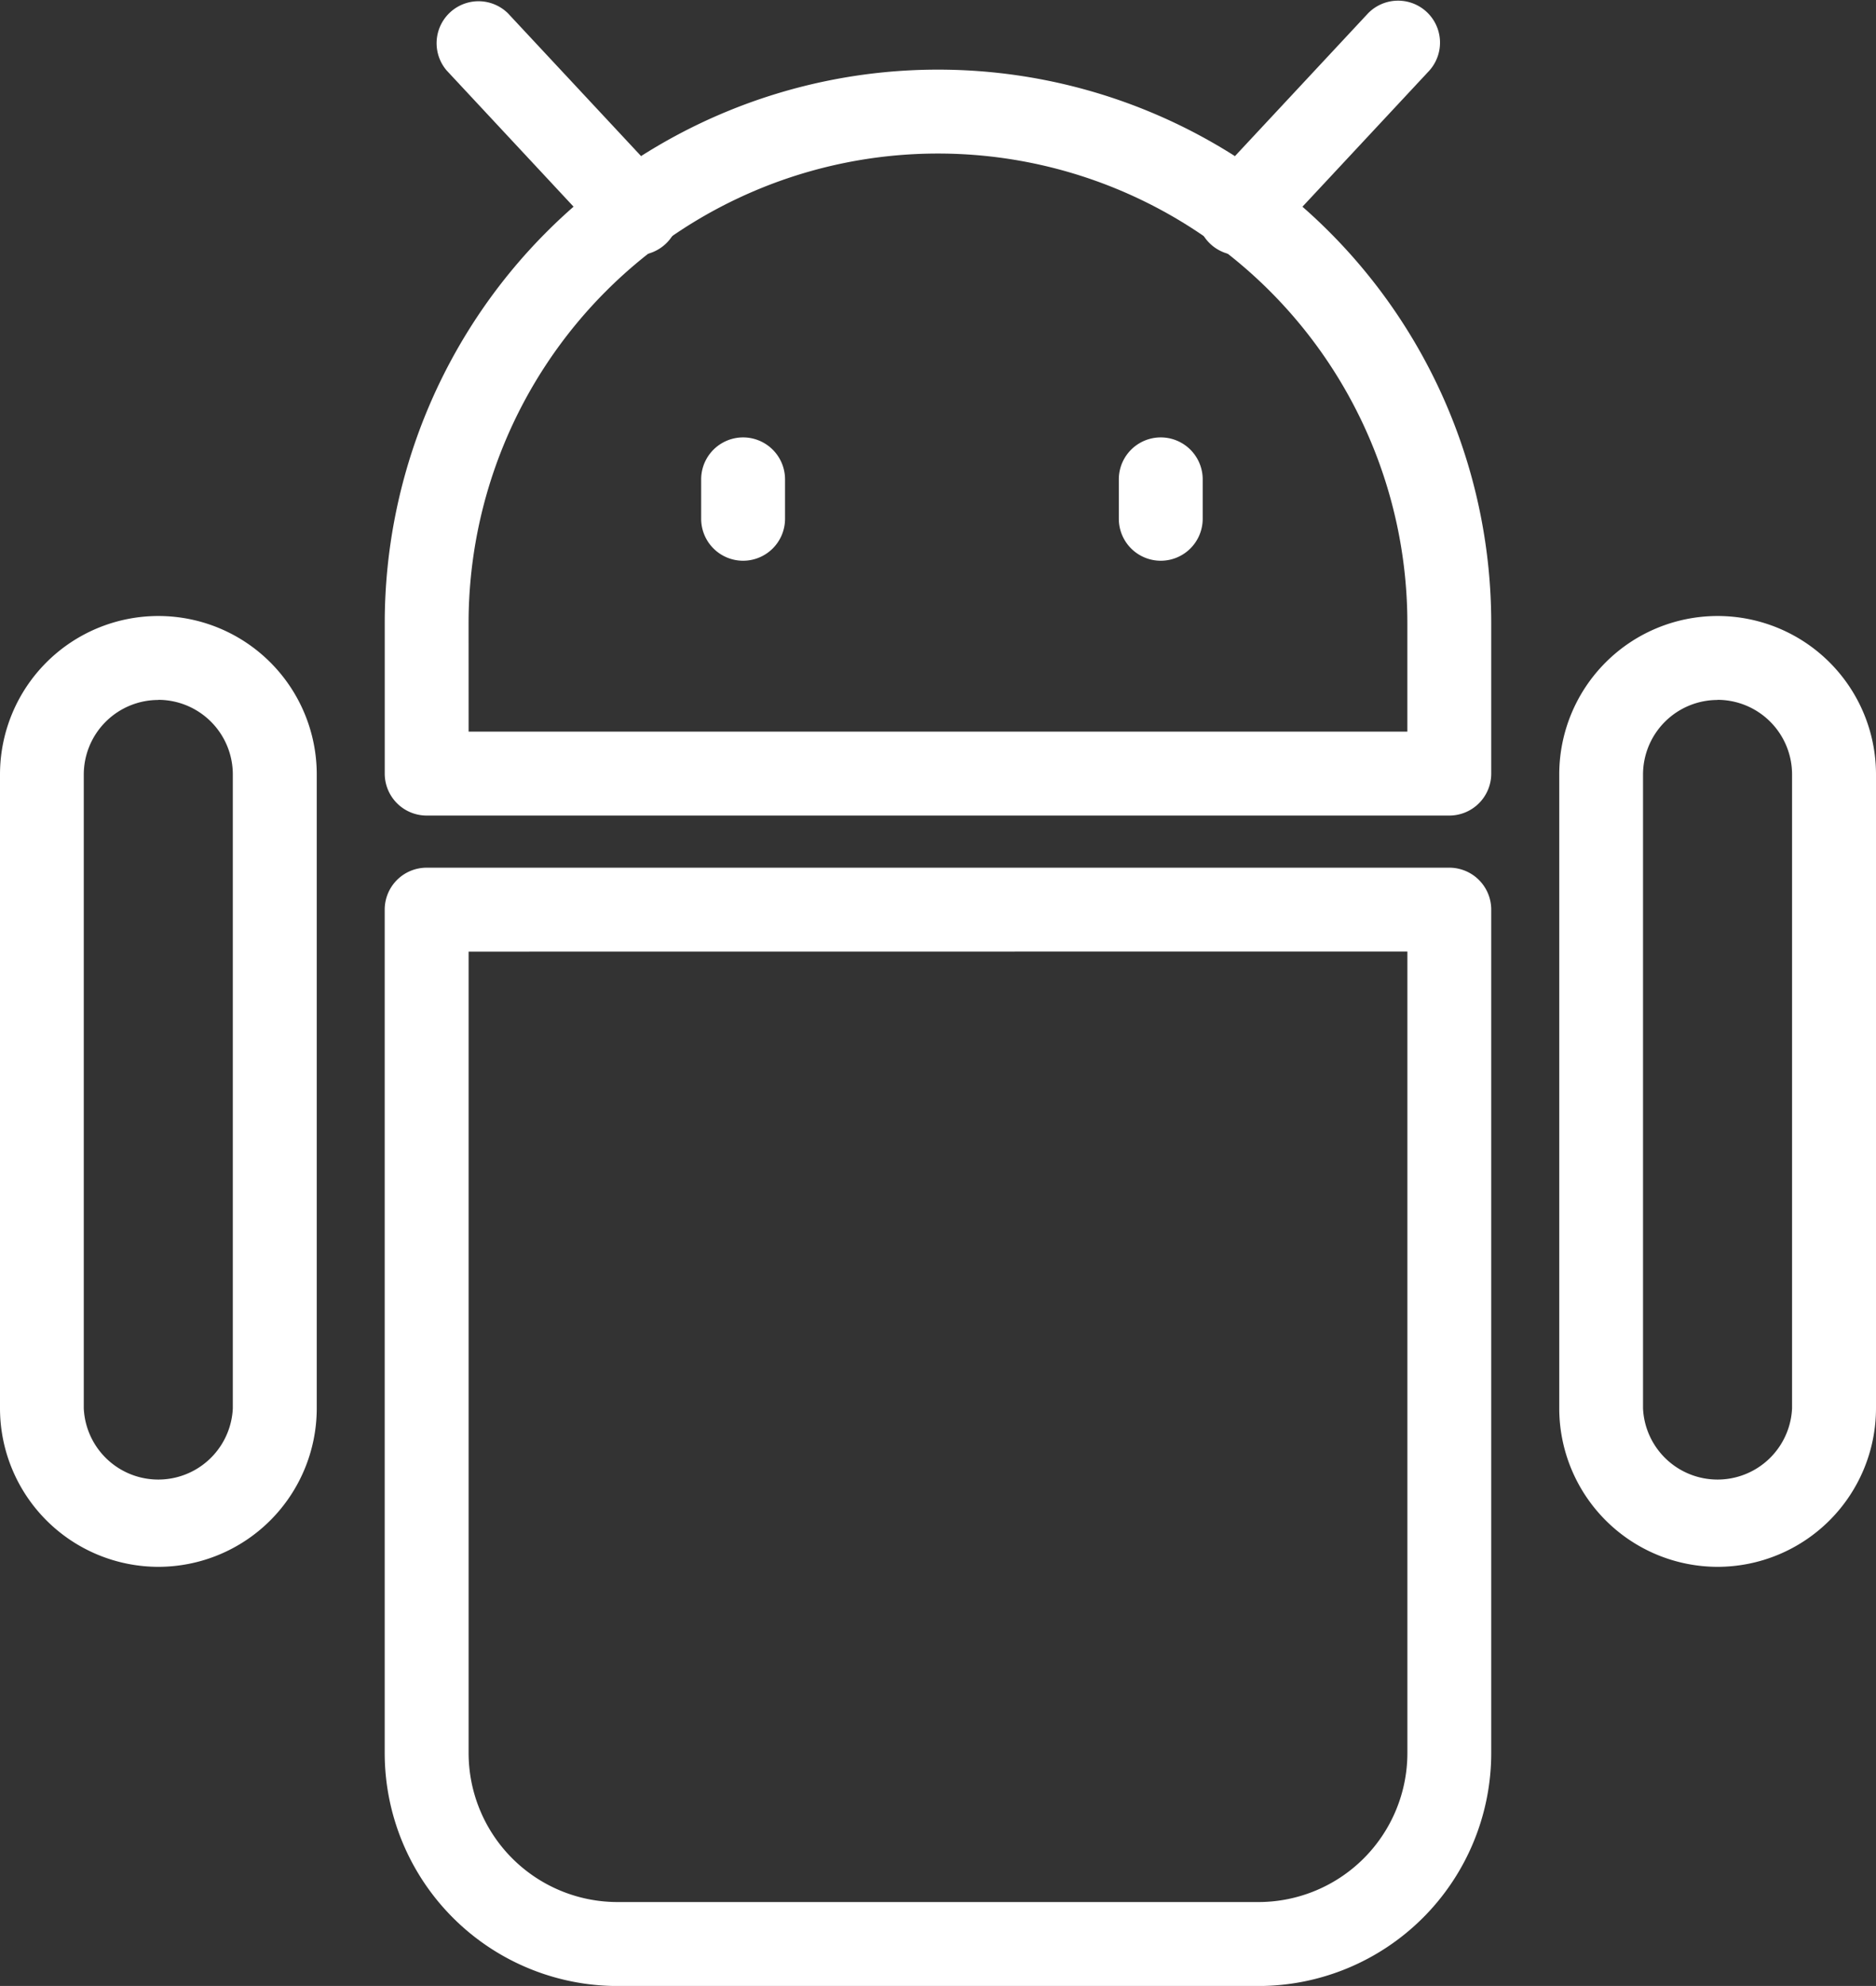 <svg id="Grupo_343" data-name="Grupo 343" xmlns="http://www.w3.org/2000/svg" xmlns:xlink="http://www.w3.org/1999/xlink" width="57.84" height="61.193" viewBox="0 0 57.84 61.193">
  <rect x="0" y="0" width="57.84" height="61.193" fill="#333333" stroke="none"/>
  <defs>
    <clipPath id="clip-path">
      <rect id="Rectángulo_342" data-name="Rectángulo 342" width="57.84" height="61.193" fill="#fff"/>
    </clipPath>
  </defs>
  <g id="Grupo_342" data-name="Grupo 342" clip-path="url(#clip-path)">
    <path id="Trazado_543" data-name="Trazado 543" d="M54.468,96.5H34.7a7.182,7.182,0,0,1-7.174-7.174V63.334a1.293,1.293,0,0,1,1.293-1.293H60.349a1.293,1.293,0,0,1,1.293,1.293V89.324A7.182,7.182,0,0,1,54.468,96.5M30.113,64.627v24.7A4.594,4.594,0,0,0,34.7,93.913H54.468a4.594,4.594,0,0,0,4.589-4.589v-24.7Z" transform="translate(-15.665 -35.305)" fill="#fff"/>
    <path id="Trazado_544" data-name="Trazado 544" d="M60.349,27.963H28.82a1.293,1.293,0,0,1-1.293-1.293V22.036a17.057,17.057,0,0,1,34.115,0V26.67a1.293,1.293,0,0,1-1.293,1.293M30.113,25.377H59.056V22.036a14.472,14.472,0,0,0-28.944,0Z" transform="translate(-15.665 -2.833)" fill="#fff"/>
    <path id="Trazado_545" data-name="Trazado 545" d="M4.883,73.346A4.888,4.888,0,0,1,0,68.464V48.931a4.883,4.883,0,0,1,9.766,0V68.464a4.888,4.888,0,0,1-4.883,4.882m0-26.711a2.3,2.3,0,0,0-2.3,2.3V68.464a2.3,2.3,0,0,0,4.595,0V48.931a2.3,2.3,0,0,0-2.3-2.3" transform="translate(0 -25.067)" fill="#fff"/>
    <path id="Trazado_546" data-name="Trazado 546" d="M116.441,73.346a4.888,4.888,0,0,1-4.883-4.882V48.931a4.883,4.883,0,0,1,9.766,0V68.464a4.888,4.888,0,0,1-4.883,4.882m0-26.711a2.3,2.3,0,0,0-2.3,2.3V68.464a2.3,2.3,0,0,0,4.595,0V48.931a2.3,2.3,0,0,0-2.3-2.3" transform="translate(-63.484 -25.067)" fill="#fff"/>
    <path id="Trazado_547" data-name="Trazado 547" d="M51.458,35.076a1.293,1.293,0,0,1-1.293-1.293V32.569a1.293,1.293,0,0,1,2.586,0v1.214a1.293,1.293,0,0,1-1.293,1.293" transform="translate(-28.547 -17.798)" fill="#fff"/>
    <path id="Trazado_548" data-name="Trazado 548" d="M81.339,35.076a1.293,1.293,0,0,1-1.293-1.293V32.569a1.293,1.293,0,1,1,2.586,0v1.214a1.293,1.293,0,0,1-1.293,1.293" transform="translate(-45.551 -17.798)" fill="#fff"/>
    <path id="Trazado_549" data-name="Trazado 549" d="M37.367,7.865a1.287,1.287,0,0,1-.945-.411L31.5,2.175A1.293,1.293,0,0,1,33.388.411l4.924,5.279a1.293,1.293,0,0,1-.945,2.174" transform="translate(-17.726 0)" fill="#fff"/>
    <path id="Trazado_550" data-name="Trazado 550" d="M86.936,7.865a1.293,1.293,0,0,1-.945-2.174L90.916.411a1.293,1.293,0,0,1,1.891,1.763L87.882,7.454a1.287,1.287,0,0,1-.945.411" transform="translate(-48.737 0)" fill="#fff"/>
  </g>
</svg>
